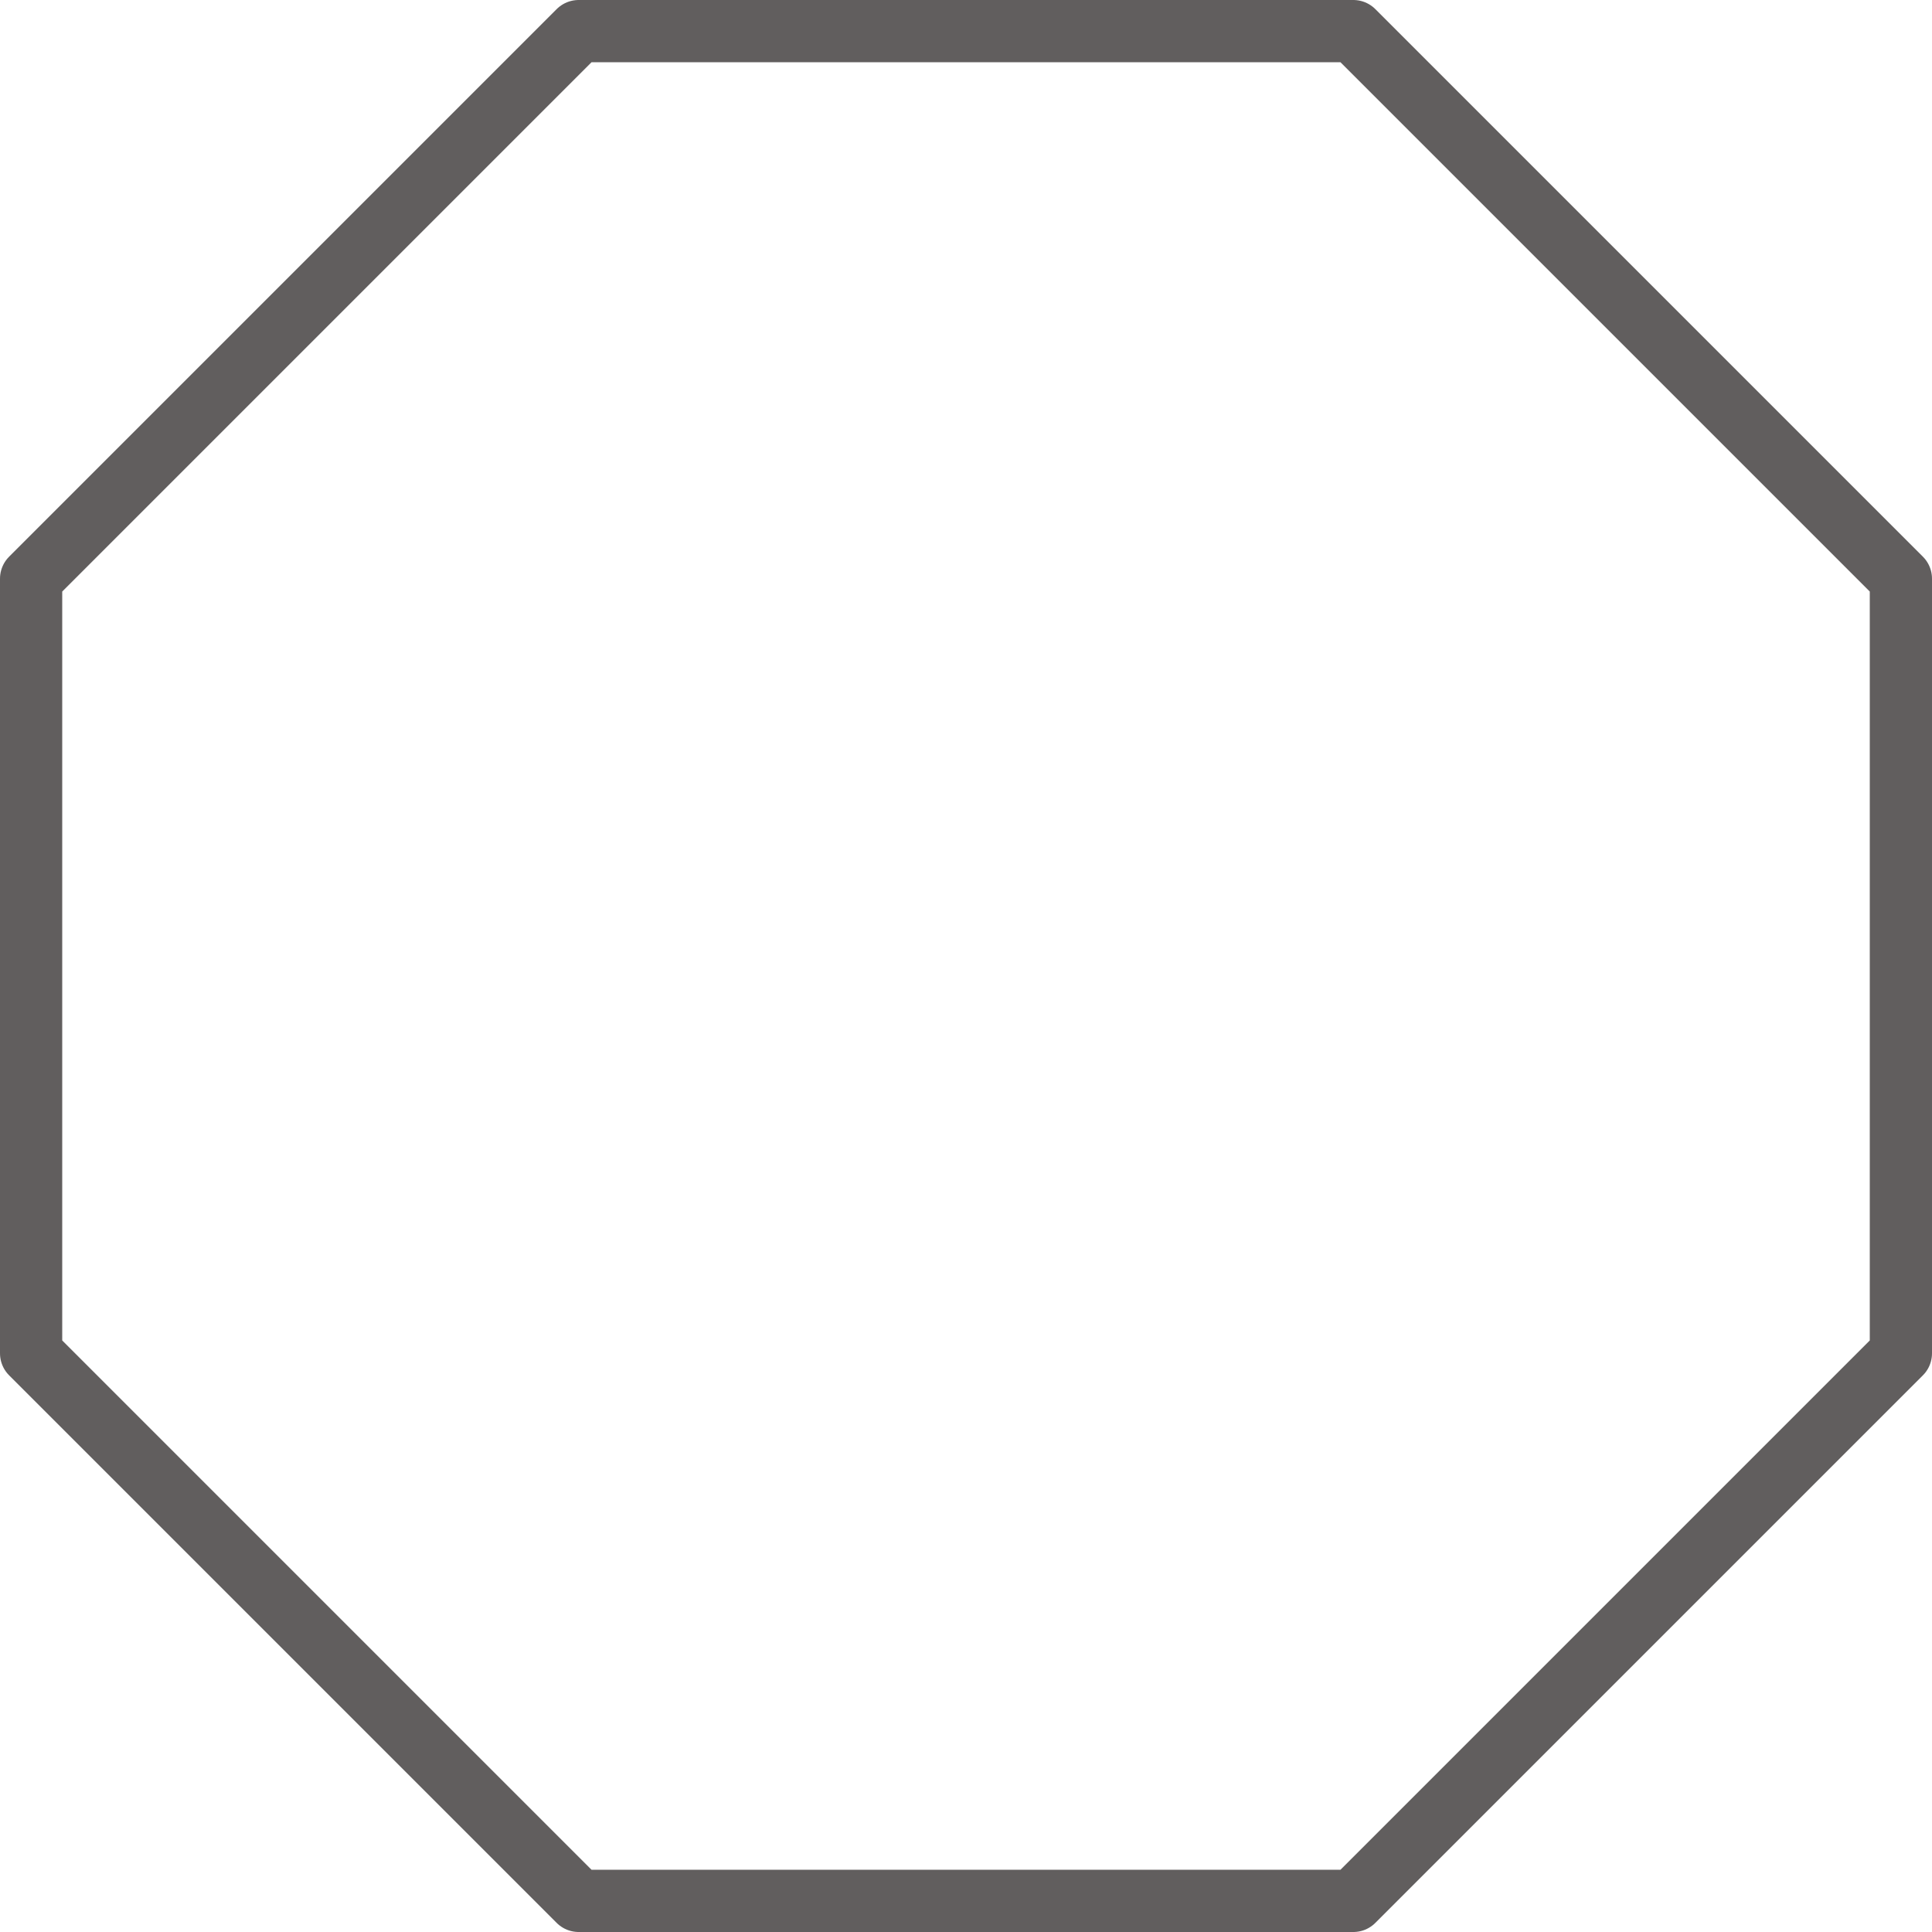<?xml version="1.0" encoding="UTF-8" standalone="no"?>
<svg xmlns:xlink="http://www.w3.org/1999/xlink" height="31.05px" width="31.05px" xmlns="http://www.w3.org/2000/svg">
  <g transform="matrix(1.0, 0.0, 0.0, 1.0, -32.65, 15.8)">
    <path d="M63.2 -6.5 L63.2 5.95 54.4 14.75 41.95 14.75 33.15 5.95 33.15 -6.5 41.95 -15.3 54.4 -15.3 63.2 -6.5 Z" fill="none" stroke="#615e5e" stroke-linecap="round" stroke-linejoin="round" stroke-width="1.0"/>
  </g>
</svg>
